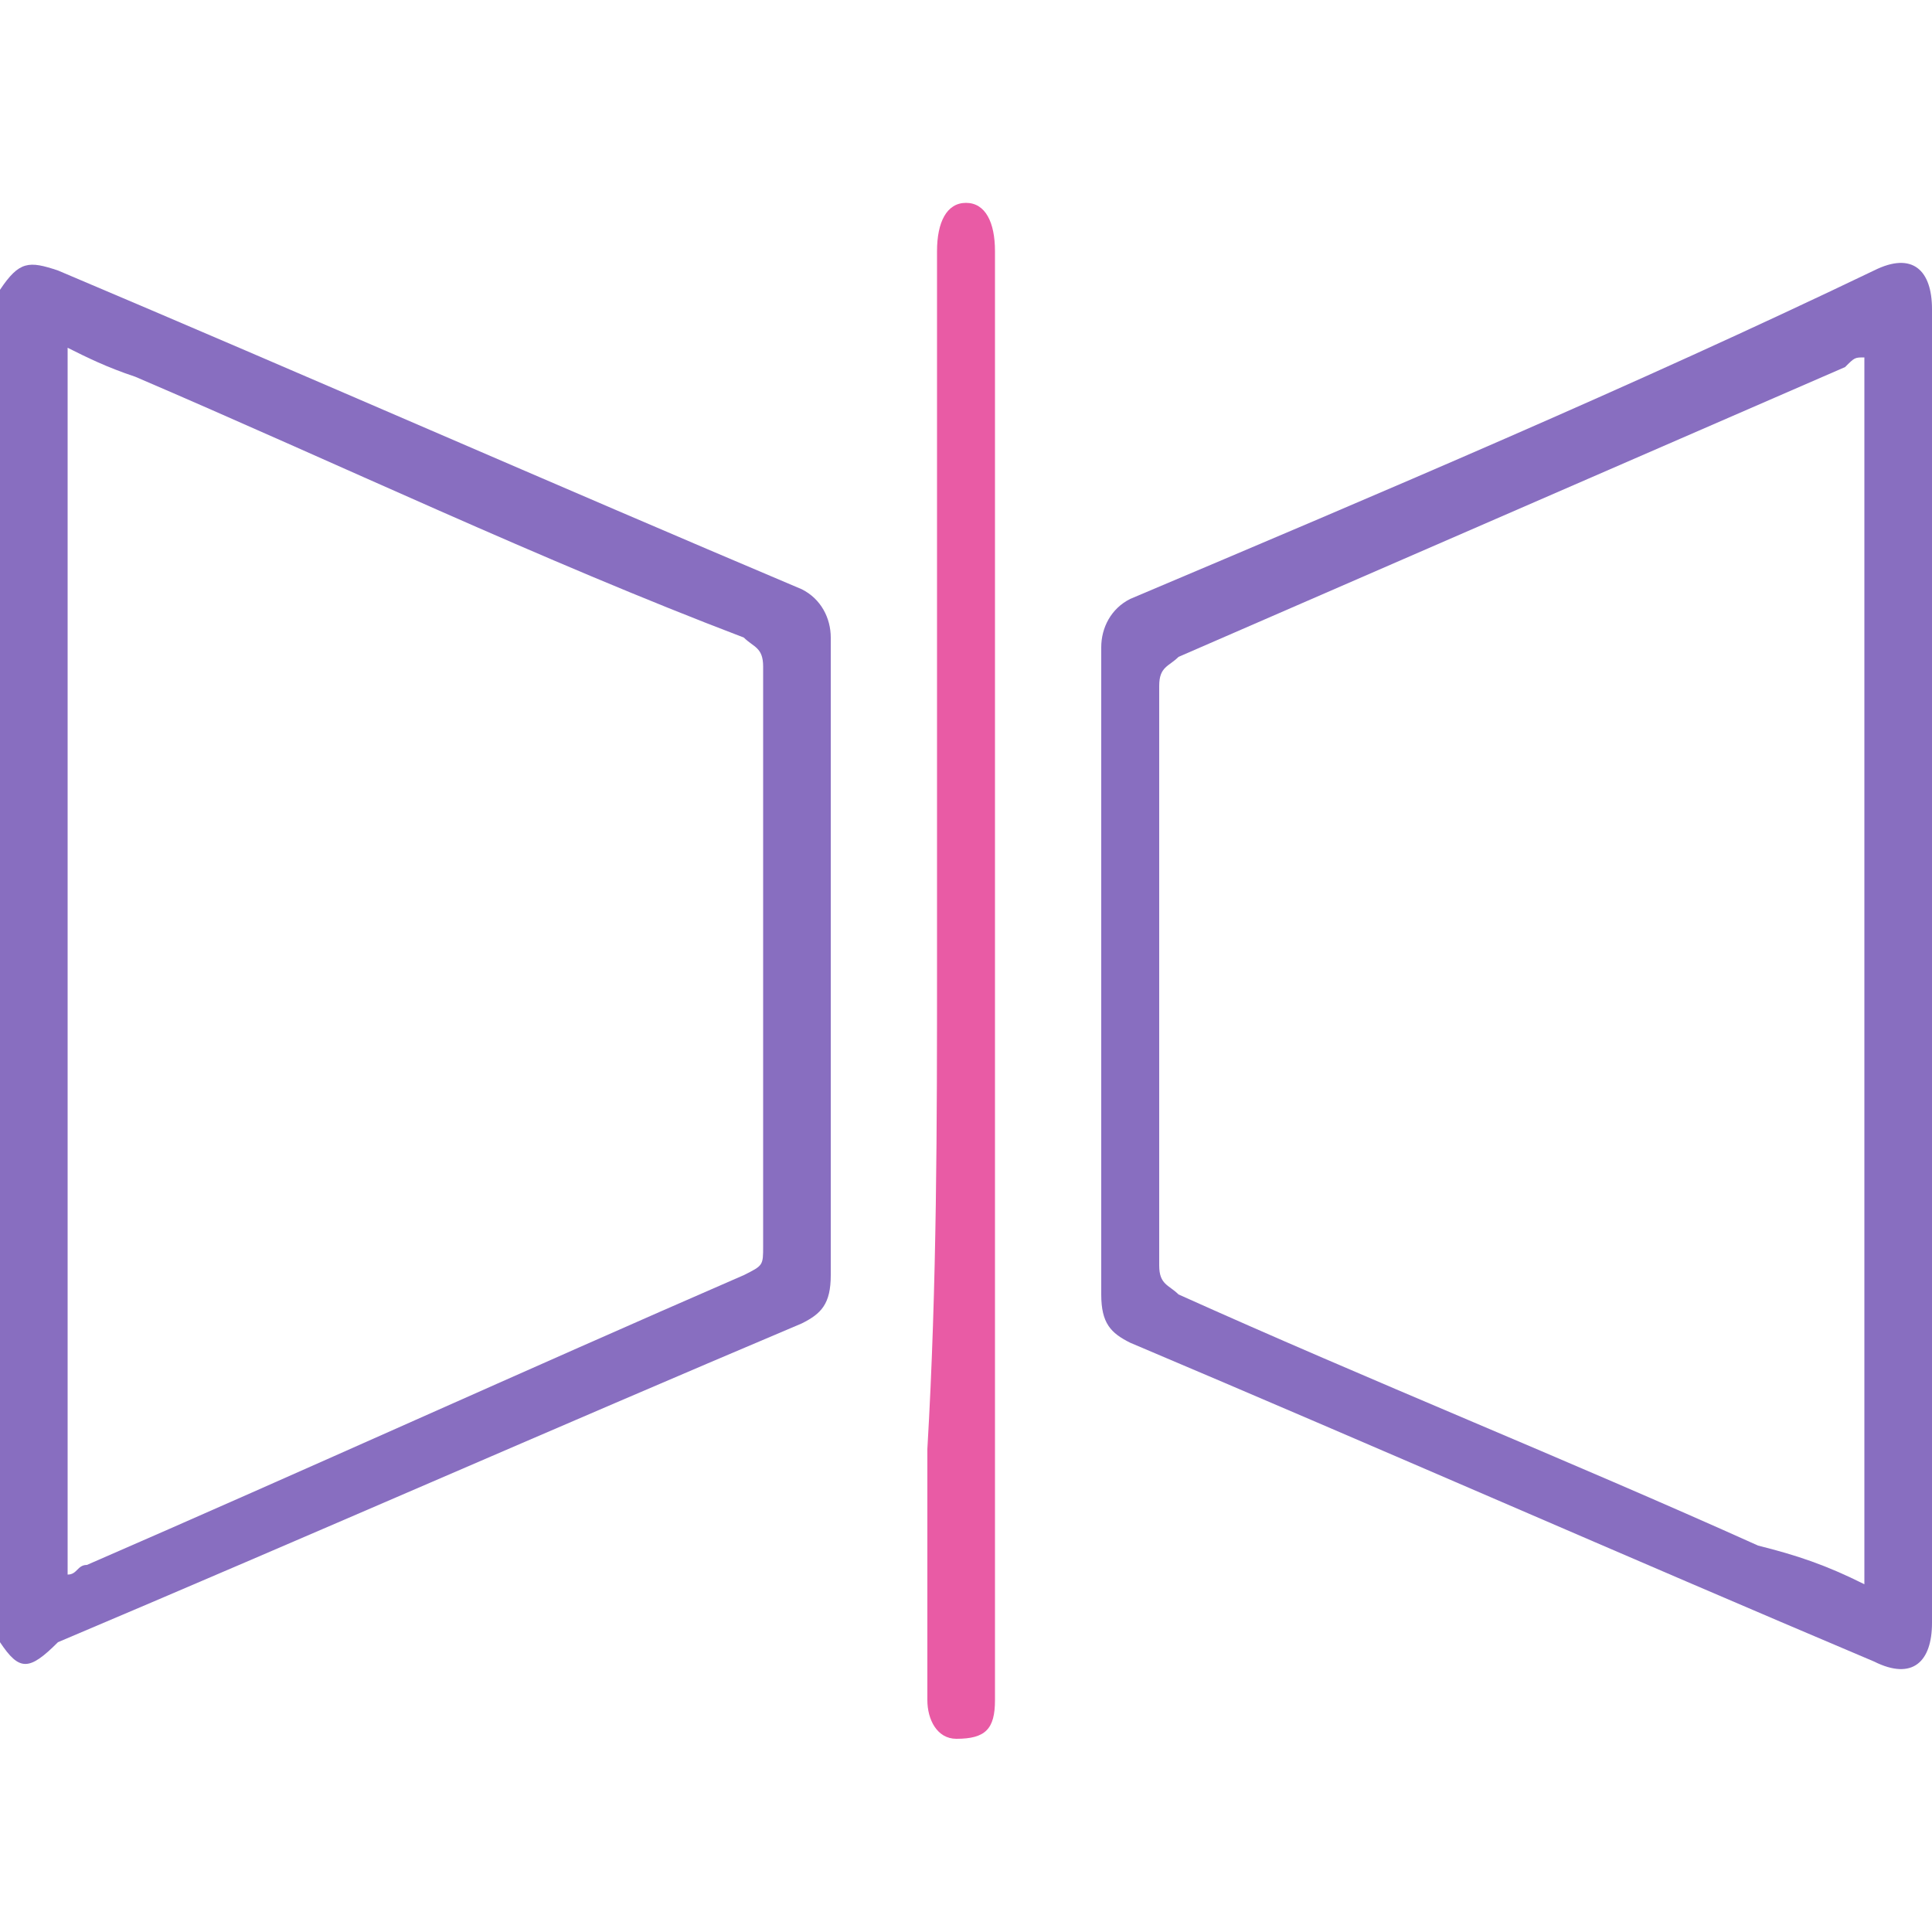 <?xml version="1.0" encoding="utf-8"?>
<!-- Generator: Adobe Illustrator 22.1.0, SVG Export Plug-In . SVG Version: 6.00 Build 0)  -->
<svg version="1.1" id="Слой_1" xmlns="http://www.w3.org/2000/svg" xmlns:xlink="http://www.w3.org/1999/xlink" x="0px" y="0px"
	 viewBox="0 0 20 20" style="enable-background:new 0 0 20 20;" xml:space="preserve">
<style type="text/css">
	.st0{fill:#886EC0;}
	.st1{fill:#E95BA5;}
</style>
<g>
	<path class="st0" d="M0,3c0.2-0.3,0.3-0.3,0.6-0.2c2.6,1.1,5.1,2.2,7.7,3.3c0.2,0.1,0.3,0.3,0.3,0.5c0,2.2,0,4.4,0,6.6
		c0,0.3-0.1,0.4-0.3,0.5c-2.6,1.1-5.1,2.2-7.7,3.3C0.3,17.3,0.2,17.3,0,17C0,12.3,0,7.7,0,3z M0.7,3.6c0,4.2,0,8.5,0,12.7
		c0.1,0,0.1-0.1,0.2-0.1c2.3-1,4.5-2,6.8-3c0.2-0.1,0.2-0.1,0.2-0.3c0-2,0-4,0-6c0-0.2-0.1-0.2-0.2-0.3C5.6,5.8,3.5,4.8,1.4,3.9
		C1.1,3.8,0.9,3.7,0.7,3.6z"/>
	<path class="st0" d="M20,10c0,2.3,0,4.5,0,6.8c0,0.4-0.2,0.6-0.6,0.4c-2.6-1.1-5.1-2.2-7.7-3.3c-0.2-0.1-0.3-0.2-0.3-0.5
		c0-2.2,0-4.5,0-6.7c0-0.2,0.1-0.4,0.3-0.5c2.6-1.1,5.2-2.2,7.7-3.4c0.4-0.2,0.6,0,0.6,0.4C20,5.5,20,7.7,20,10z M19.3,16.4
		c0-4.3,0-8.5,0-12.7c-0.1,0-0.1,0-0.2,0.1c-2.3,1-4.6,2-6.9,3c-0.1,0.1-0.2,0.1-0.2,0.3c0,2,0,4,0,6c0,0.2,0.1,0.2,0.2,0.3
		c2,0.9,4,1.7,6,2.6C18.6,16.1,18.9,16.2,19.3,16.4z"/>
	<path class="st1" d="M9.7,10c0-2.5,0-4.9,0-7.4c0-0.3,0.1-0.5,0.3-0.5c0.2,0,0.3,0.2,0.3,0.5c0,5,0,9.9,0,14.9c0,0,0,0.1,0,0.1
		c0,0.3-0.1,0.4-0.4,0.4c-0.2,0-0.3-0.2-0.3-0.4c0-0.9,0-1.7,0-2.6C9.7,13.3,9.7,11.6,9.7,10z"/>
</g>
</svg>
